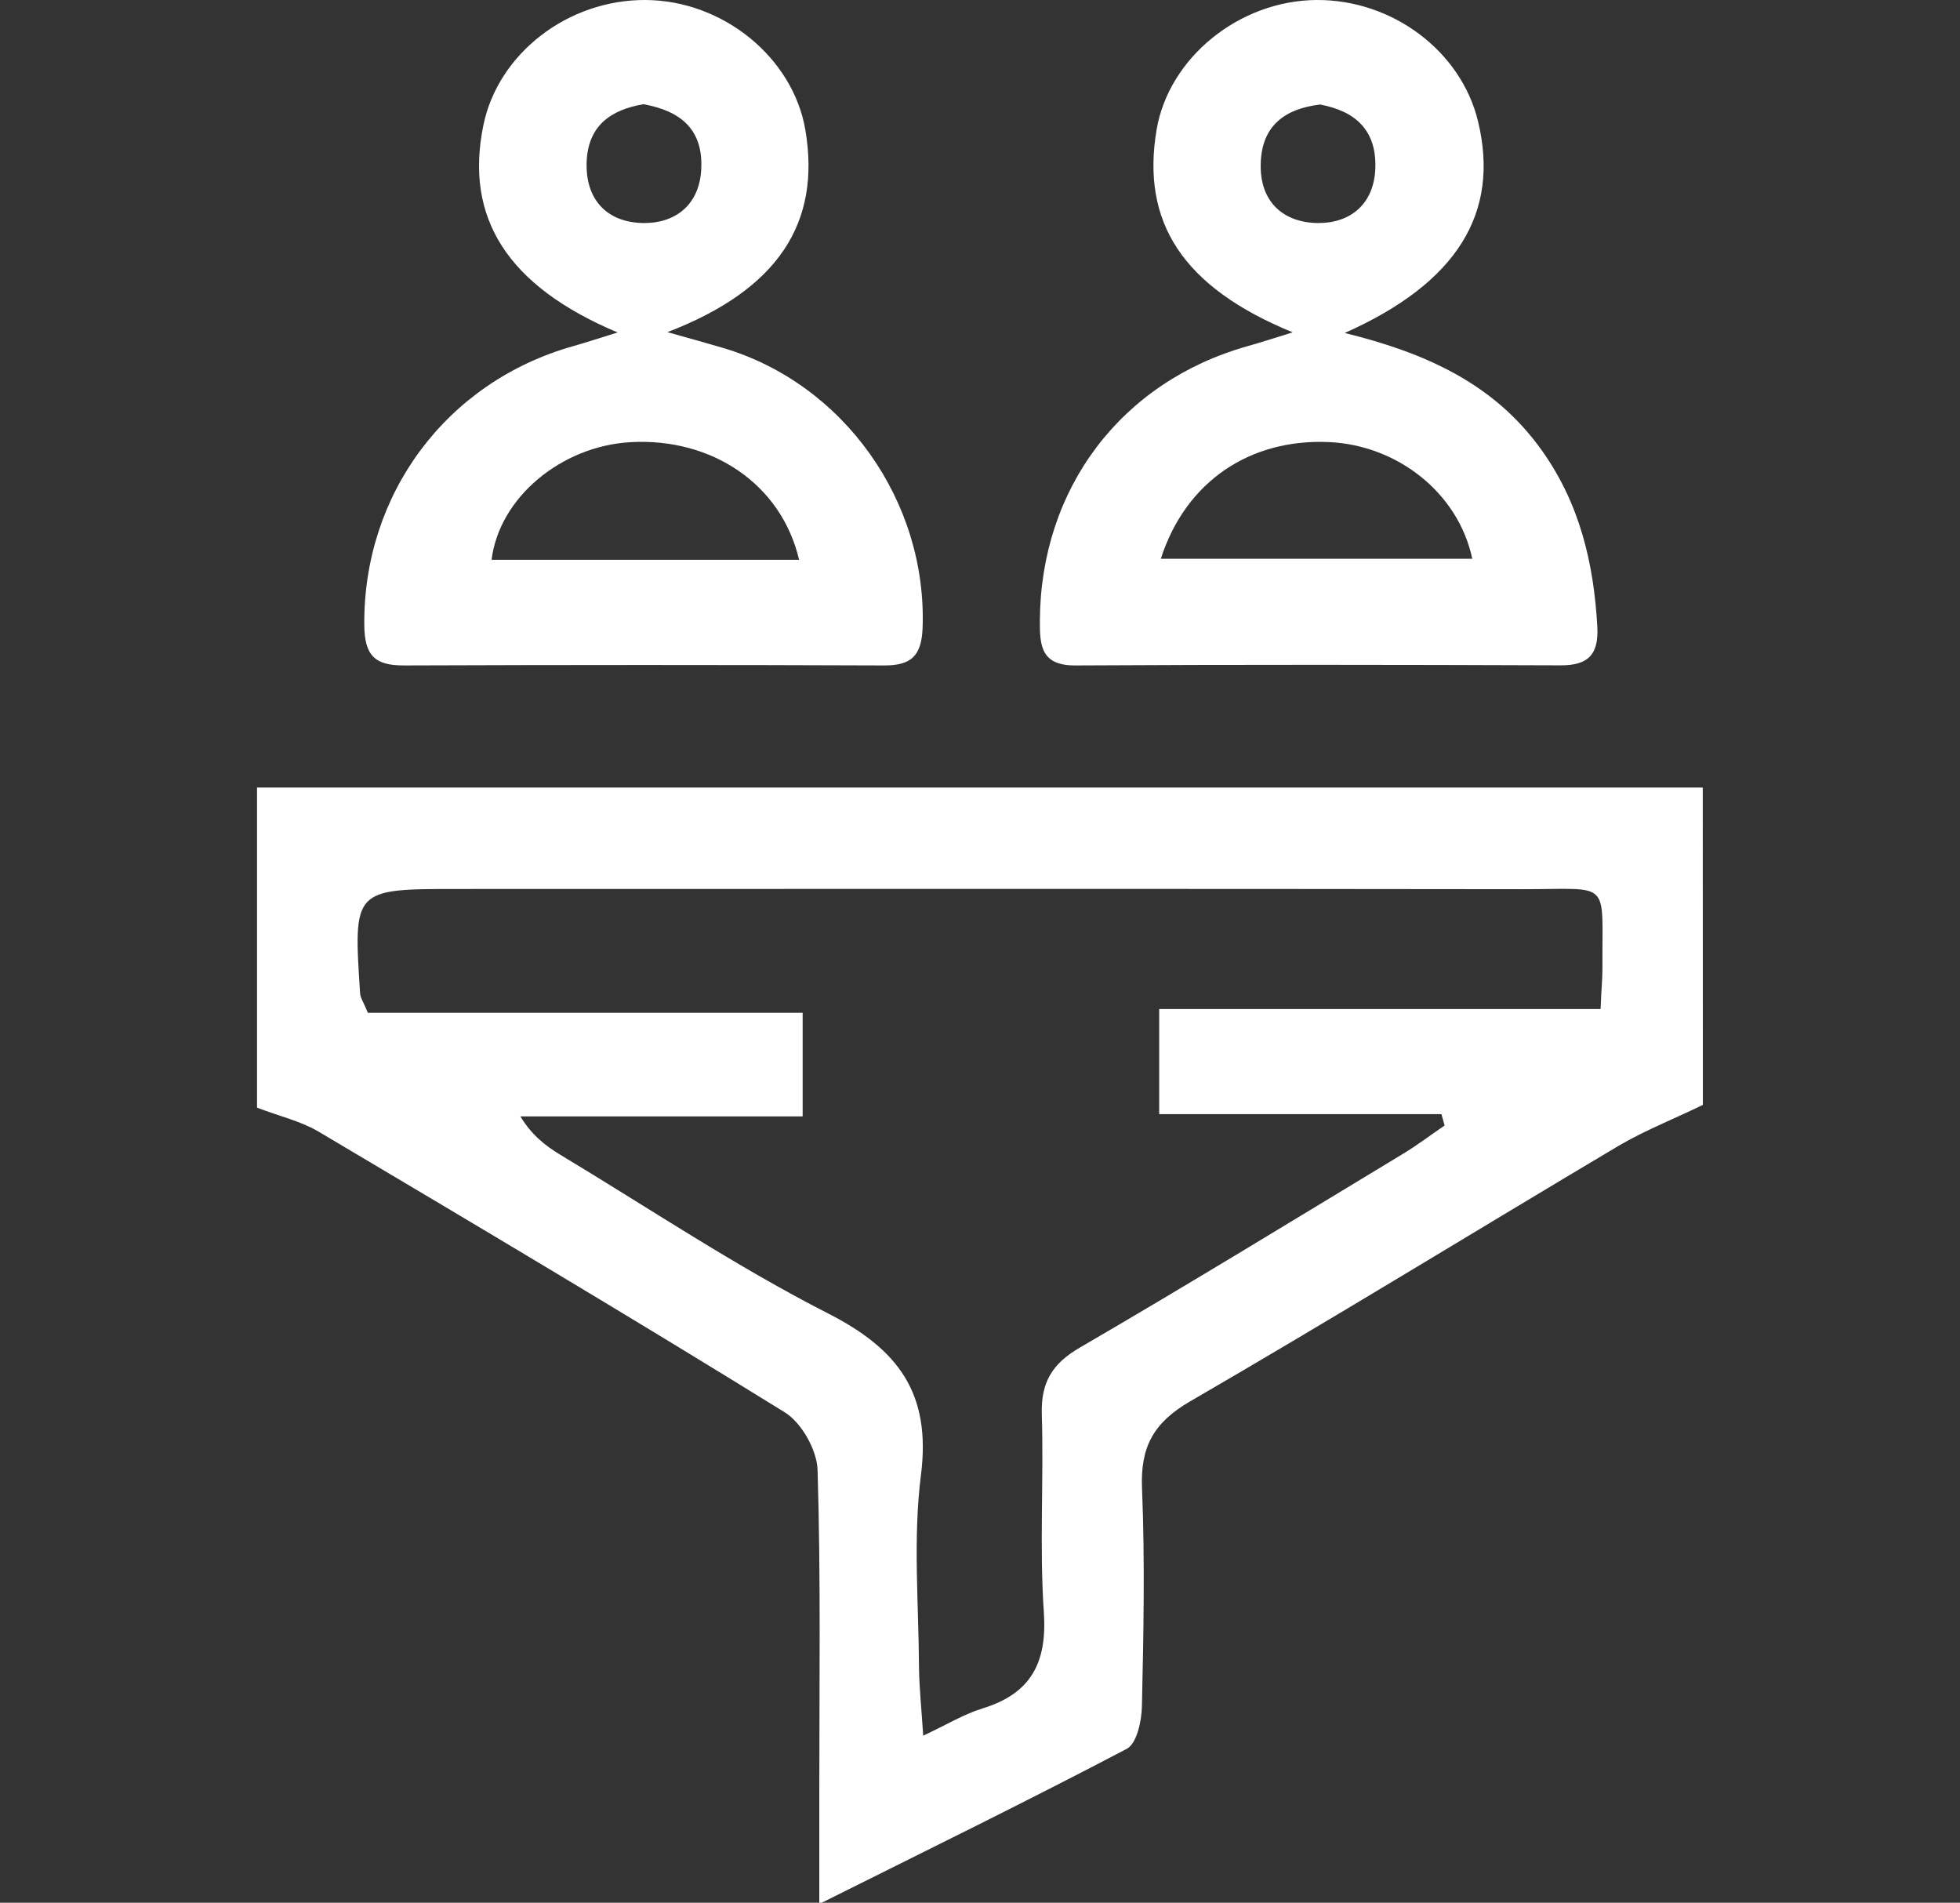 <?xml version="1.0" encoding="utf-8"?>
<!-- Generator: Adobe Illustrator 16.0.0, SVG Export Plug-In . SVG Version: 6.00 Build 0)  -->
<!DOCTYPE svg PUBLIC "-//W3C//DTD SVG 1.1//EN" "http://www.w3.org/Graphics/SVG/1.1/DTD/svg11.dtd">
<svg version="1.1" id="Layer_1" xmlns="http://www.w3.org/2000/svg" xmlns:xlink="http://www.w3.org/1999/xlink" x="0px" y="0px"
	 width="19.186px" height="18.623px" viewBox="0 0 19.186 18.623" enable-background="new 0 0 19.186 18.623" xml:space="preserve">
<rect x="0" y="0" width="19.186" height="18.623" fill="#333333" stroke="none"/>
<g>
	<path fill-rule="evenodd" clip-rule="evenodd" fill="#FFFFFF" d="M16.669,10.814c-0.285,0.139-0.566,0.249-0.822,0.399
		c-1.4,0.832-2.789,1.687-4.199,2.504c-0.357,0.208-0.486,0.445-0.469,0.851c0.029,0.709,0.015,1.421-0.001,2.132
		c-0.003,0.145-0.05,0.363-0.147,0.416c-0.965,0.507-1.944,0.986-3.011,1.519c0-0.43,0-0.763,0-1.097
		c0-1.051,0.015-2.101-0.017-3.151c-0.006-0.195-0.157-0.463-0.323-0.565c-1.509-0.934-3.036-1.841-4.563-2.747
		c-0.173-0.102-0.379-0.149-0.601-0.234c0-1.013,0-2.057,0-3.133c4.714,0,9.412,0,14.152,0C16.669,8.75,16.669,9.804,16.669,10.814z
		 M9.037,16.988c0.234-0.109,0.399-0.211,0.579-0.266c0.477-0.146,0.635-0.448,0.602-0.942c-0.044-0.644,0-1.292-0.02-1.938
		c-0.009-0.313,0.102-0.497,0.377-0.655c1.059-0.616,2.105-1.257,3.154-1.891c0.143-0.086,0.275-0.187,0.412-0.28
		c-0.01-0.037-0.021-0.074-0.031-0.111c-0.924,0-1.848,0-2.763,0c0-0.367,0-0.666,0-1.029c1.46,0,2.888,0,4.321,0
		c0.006-0.176,0.018-0.289,0.018-0.401c-0.006-0.876,0.098-0.771-0.779-0.772C11.433,8.698,7.958,8.701,4.484,8.701
		c-1.026,0-1.026,0-0.959,1.022c0.003,0.044,0.034,0.086,0.076,0.19c1.41,0,2.837,0,4.256,0c0,0.364,0,0.665,0,1.014
		c-0.943,0-1.853,0-2.763,0c0.112,0.185,0.247,0.288,0.39,0.375c0.871,0.524,1.719,1.093,2.623,1.554
		c0.69,0.352,1.009,0.784,0.908,1.581c-0.079,0.621-0.022,1.26-0.019,1.89C8.999,16.529,9.021,16.732,9.037,16.988z"/>
	<path fill-rule="evenodd" clip-rule="evenodd" fill="#FFFFFF" d="M12.654,3.253c-1.076-0.441-1.486-1.077-1.332-1.986
		C11.443,0.564,12.13,0.006,12.886,0c0.744-0.005,1.416,0.5,1.582,1.187c0.217,0.896-0.203,1.582-1.305,2.072
		c0.787,0.194,1.463,0.493,1.93,1.15c0.371,0.521,0.508,1.103,0.543,1.726c0.014,0.271-0.088,0.378-0.359,0.377
		c-1.584-0.006-3.168-0.008-4.75,0.001c-0.334,0.002-0.35-0.19-0.348-0.441c0.008-1.292,0.795-2.335,2.033-2.684
		C12.335,3.354,12.456,3.314,12.654,3.253z M11.363,5.469c1.045,0,2.041,0,3.049,0c-0.137-0.643-0.729-1.11-1.4-1.142
		C12.24,4.291,11.607,4.709,11.363,5.469z M12.923,1.023C12.577,1.064,12.351,1.23,12.341,1.6c-0.012,0.376,0.223,0.581,0.563,0.583
		c0.314,0.001,0.547-0.184,0.559-0.539C13.474,1.274,13.269,1.089,12.923,1.023z"/>
	<path fill-rule="evenodd" clip-rule="evenodd" fill="#FFFFFF" d="M6.046,3.254C4.966,2.8,4.547,2.132,4.731,1.229
		C4.874,0.524,5.56-0.006,6.323,0c0.755,0.006,1.438,0.562,1.56,1.269c0.156,0.913-0.266,1.566-1.35,1.982
		c0.228,0.064,0.384,0.107,0.54,0.153C8.263,3.754,9.077,4.91,9.031,6.148C9.02,6.424,8.915,6.514,8.654,6.513
		c-1.565-0.006-3.13-0.006-4.696,0C3.672,6.515,3.569,6.419,3.566,6.12C3.554,4.841,4.365,3.741,5.607,3.389
		C5.731,3.354,5.852,3.314,6.046,3.254z M7.822,5.479C7.649,4.737,6.965,4.281,6.168,4.328C5.493,4.368,4.887,4.87,4.812,5.479
		C5.804,5.479,6.793,5.479,7.822,5.479z M6.298,1.02C5.98,1.074,5.747,1.231,5.742,1.606C5.738,1.983,5.97,2.184,6.311,2.183
		c0.315-0.002,0.544-0.191,0.554-0.545C6.877,1.268,6.666,1.086,6.298,1.02z"/>
</g>
</svg>
